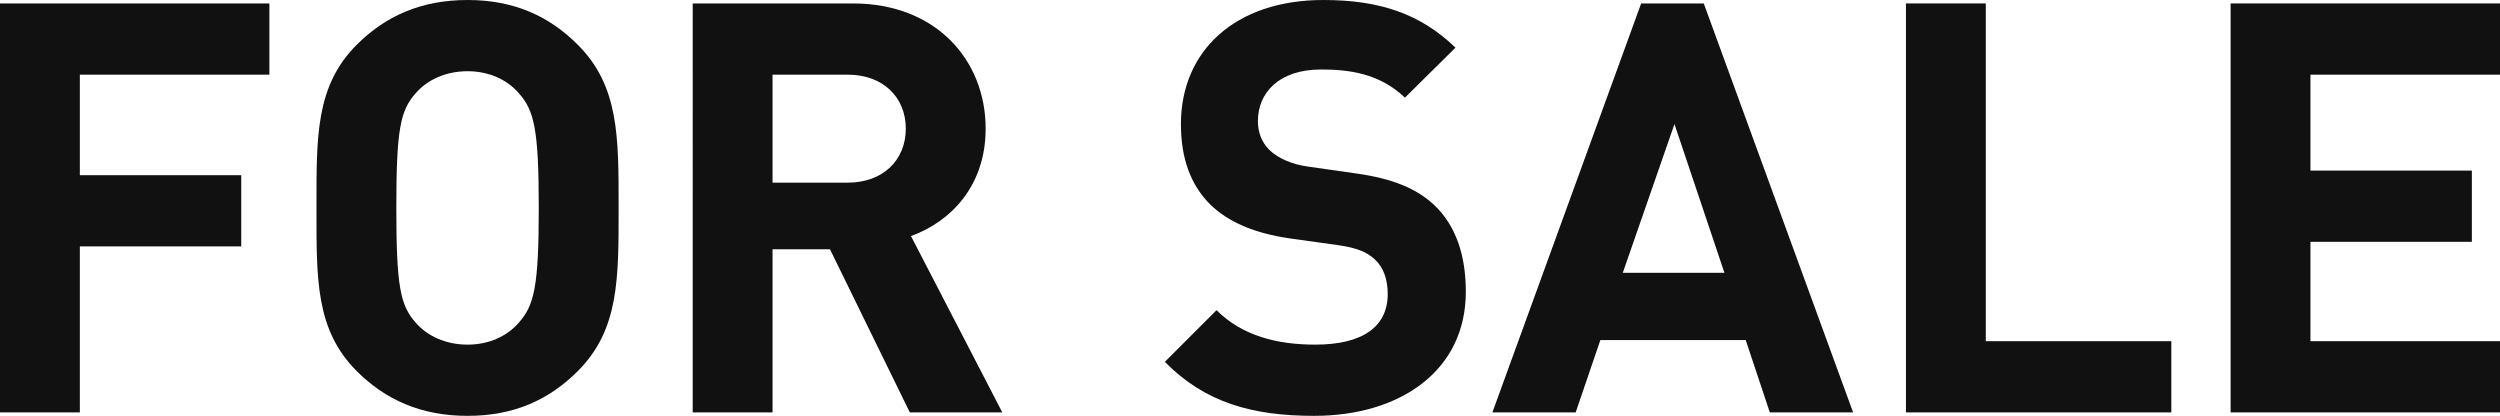 <?xml version="1.0" encoding="UTF-8"?><svg xmlns="http://www.w3.org/2000/svg" viewBox="0 0 174.1 28.96"><defs><style>.d{fill:#111;}</style></defs><g id="a"/><g id="b"><g id="c"><g><path class="d" d="M5.56,5.2v7h11.24v4.96H5.56v11.56H0V.24H18.76V5.2H5.56Z"/><path class="d" d="M40.24,25.84c-2,2-4.44,3.12-7.68,3.12s-5.72-1.12-7.72-3.12c-2.88-2.88-2.8-6.44-2.8-11.36s-.08-8.48,2.8-11.36c2-2,4.48-3.12,7.72-3.12s5.68,1.12,7.68,3.12c2.88,2.88,2.84,6.44,2.84,11.36s.04,8.48-2.84,11.36Zm-4.12-19.36c-.8-.92-2.04-1.52-3.56-1.52s-2.8,.6-3.6,1.52c-1.08,1.2-1.36,2.52-1.36,8s.28,6.8,1.36,8c.8,.92,2.08,1.52,3.6,1.52s2.76-.6,3.56-1.52c1.08-1.2,1.4-2.52,1.4-8s-.32-6.8-1.4-8Z"/><path class="d" d="M63.36,28.72l-5.56-11.36h-4v11.36h-5.56V.24h11.16c5.8,0,9.24,3.96,9.24,8.72,0,4-2.44,6.48-5.2,7.48l6.36,12.28h-6.44Zm-4.32-23.52h-5.24v7.52h5.24c2.44,0,4.04-1.56,4.04-3.76s-1.6-3.76-4.04-3.76Z"/><path class="d" d="M91.52,28.96c-4.32,0-7.6-.92-10.4-3.76l3.6-3.6c1.8,1.8,4.24,2.4,6.88,2.4,3.28,0,5.04-1.24,5.04-3.52,0-1-.28-1.84-.88-2.4-.56-.52-1.2-.8-2.52-1l-3.44-.48c-2.44-.36-4.24-1.12-5.52-2.36-1.36-1.36-2.04-3.2-2.04-5.6,0-5.08,3.76-8.64,9.92-8.64,3.92,0,6.76,.96,9.2,3.32l-3.52,3.48c-1.8-1.72-3.96-1.96-5.84-1.96-2.96,0-4.4,1.64-4.4,3.6,0,.72,.24,1.48,.84,2.04,.56,.52,1.48,.96,2.64,1.12l3.36,.48c2.6,.36,4.24,1.08,5.44,2.2,1.52,1.44,2.2,3.52,2.2,6.04,0,5.52-4.6,8.64-10.56,8.64Z"/><path class="d" d="M123.25,28.72l-1.68-5.04h-10.12l-1.72,5.04h-5.8L114.29,.24h4.36l10.4,28.48h-5.8Zm-6.64-20.08l-3.6,10.36h7.08l-3.48-10.36Z"/><path class="d" d="M132.73,28.72V.24h5.56V23.76h12.92v4.96h-18.48Z"/><path class="d" d="M155.34,28.72V.24h18.76V5.2h-13.2v6.68h11.24v4.96h-11.24v6.92h13.2v4.96h-18.76Z"/></g></g></g></svg>